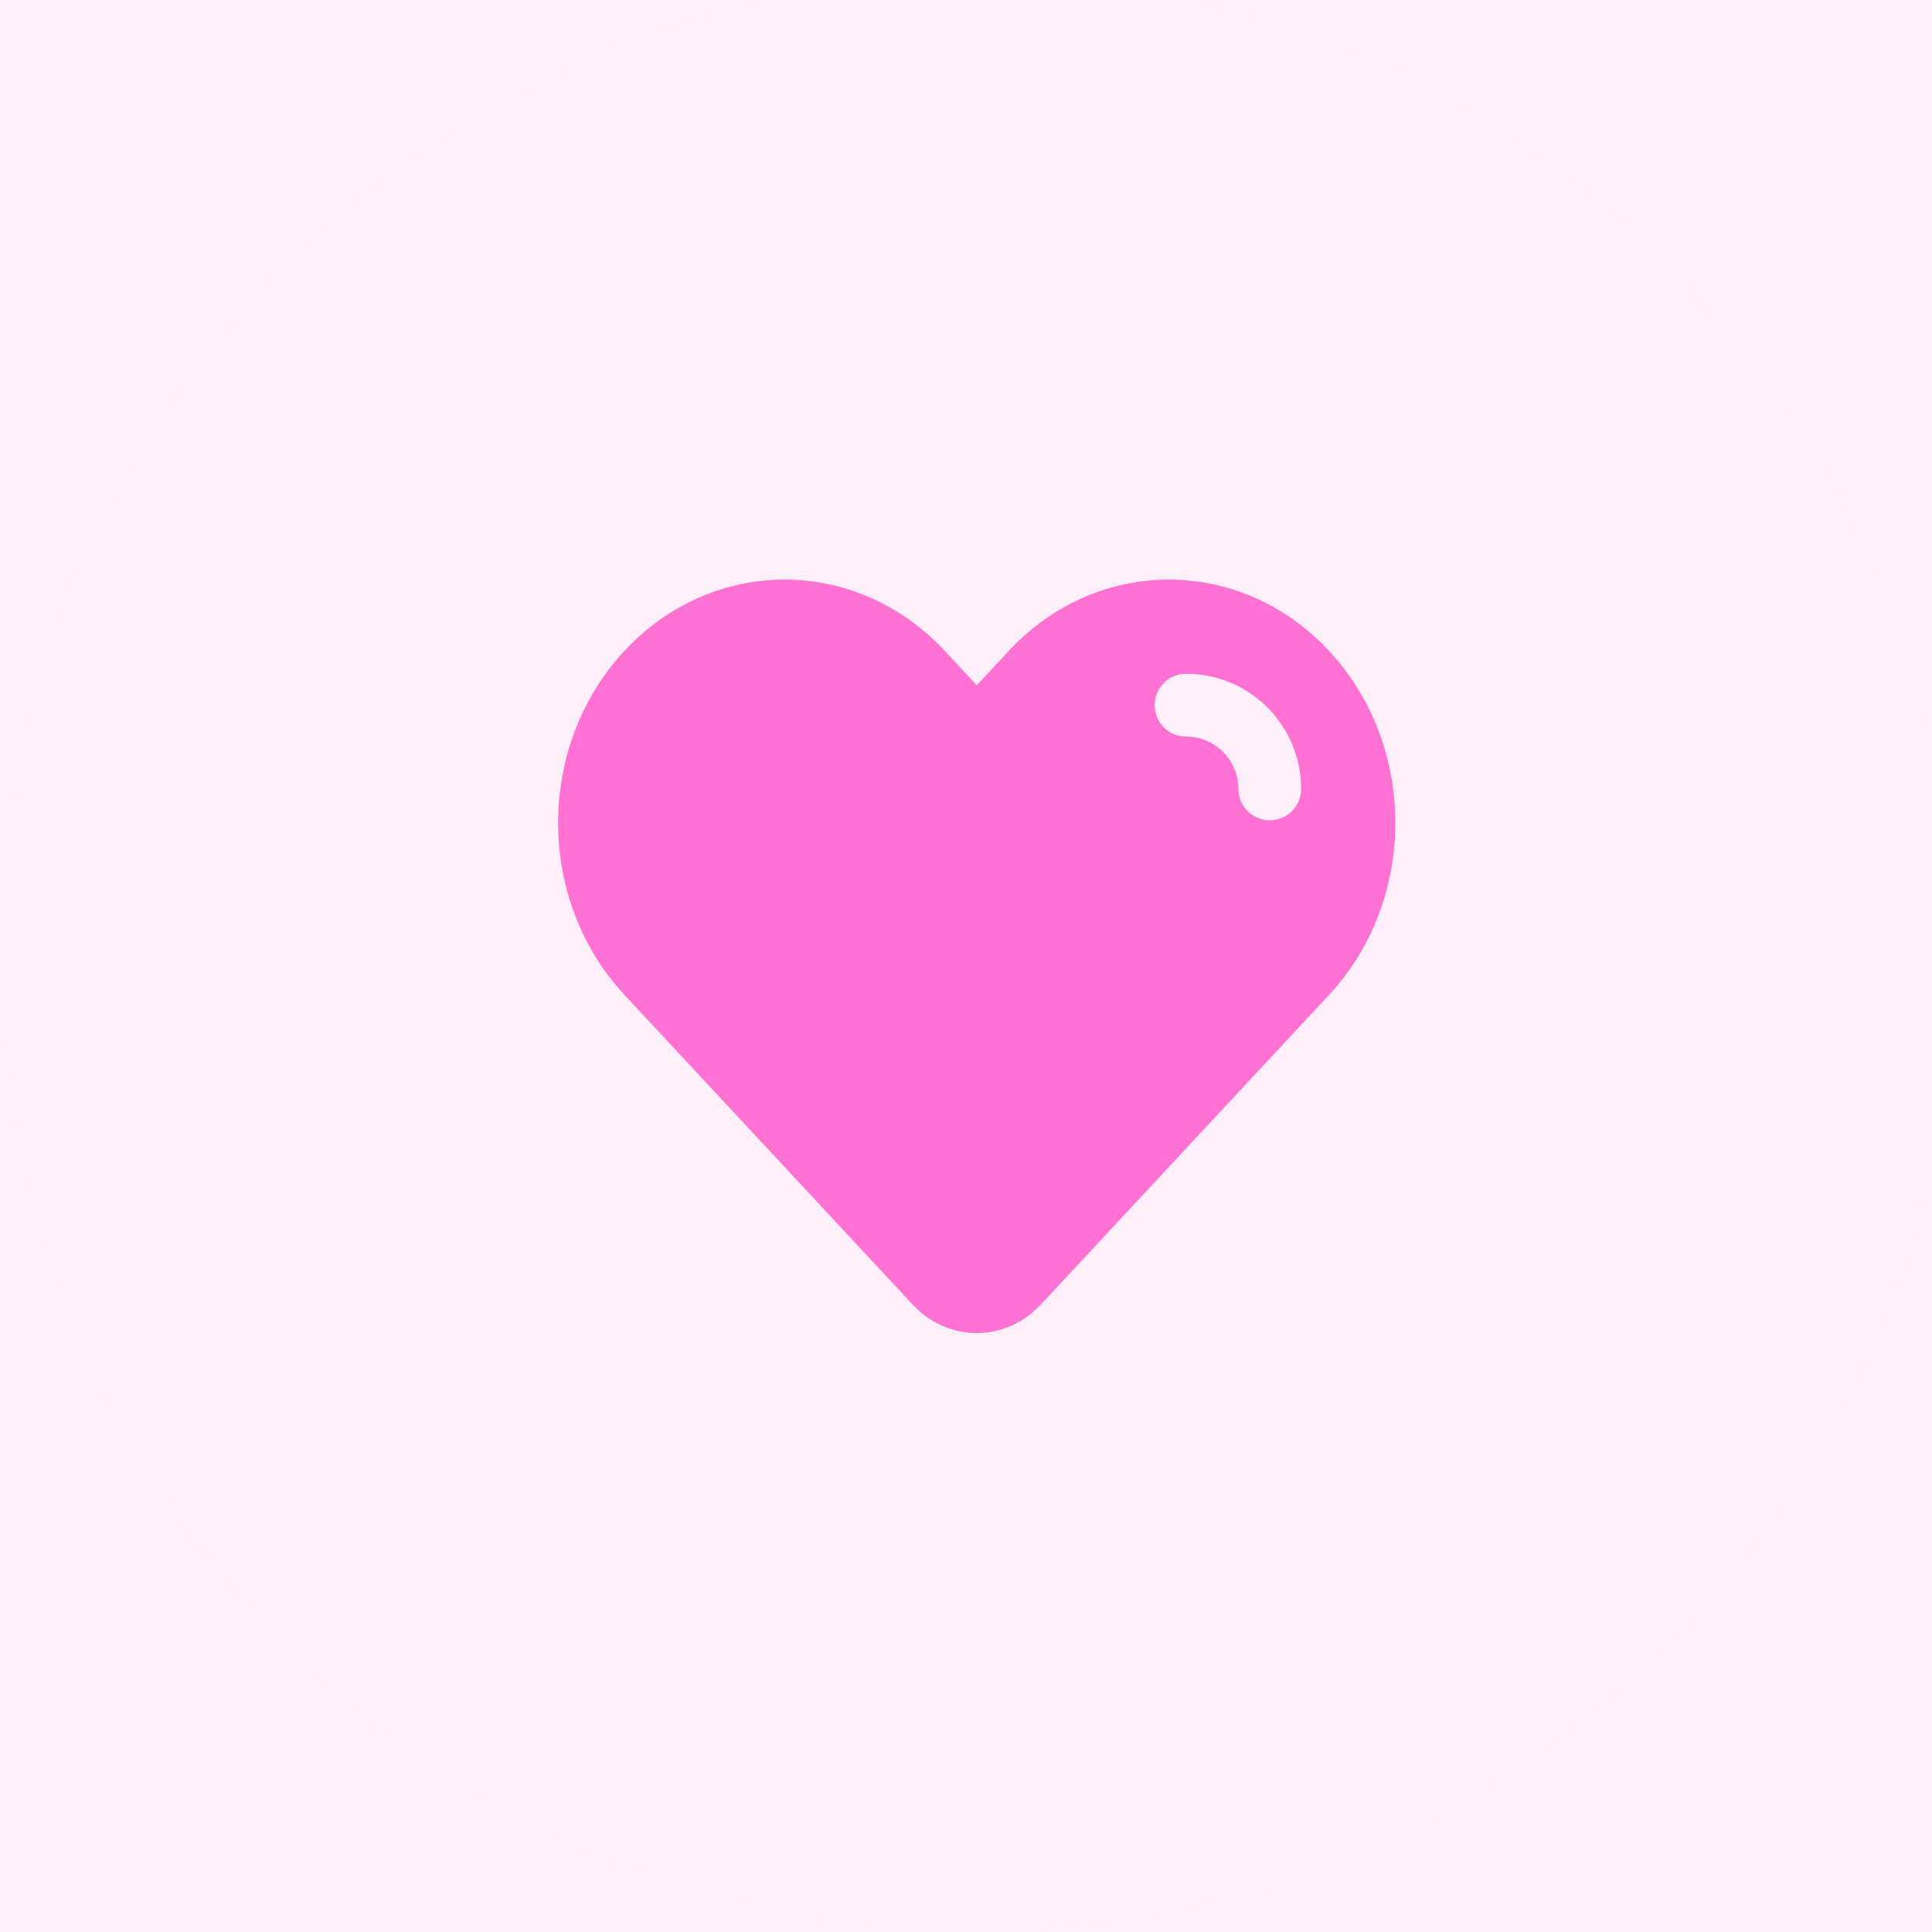 <svg width="90" height="90" viewBox="0 0 90 90" fill="none" xmlns="http://www.w3.org/2000/svg">
<rect x="0" y="0" width="90" height="90" fill="#333333" stroke="none"/>
<g clip-path="url(#clip0_9816_9151)">
<rect width="90" height="90" fill="#FFEFFA"/>
<circle cx="45.5" cy="44.5" r="45.5" fill="#FFEFFA"/>
<path fill-rule="evenodd" clip-rule="evenodd" d="M45.5 31.922L46.992 30.32C51.111 25.893 57.791 25.893 61.91 30.32C66.03 34.745 66.03 41.921 61.91 46.347L48.484 60.772C46.836 62.543 44.164 62.543 42.516 60.772L29.09 46.347C24.97 41.921 24.97 34.745 29.09 30.32C33.209 25.893 39.889 25.893 44.008 30.32L45.5 31.922ZM55.25 31.387C54.442 31.387 53.788 32.042 53.788 32.85C53.788 33.658 54.442 34.312 55.25 34.312C56.596 34.312 57.688 35.404 57.688 36.75C57.688 37.558 58.342 38.212 59.15 38.212C59.958 38.212 60.612 37.558 60.612 36.75C60.612 33.788 58.212 31.387 55.25 31.387Z" fill="#FF72D3"/>
</g>
<defs>
<clipPath id="clip0_9816_9151">
<rect width="90" height="90" fill="white"/>
</clipPath>
</defs>
</svg>
